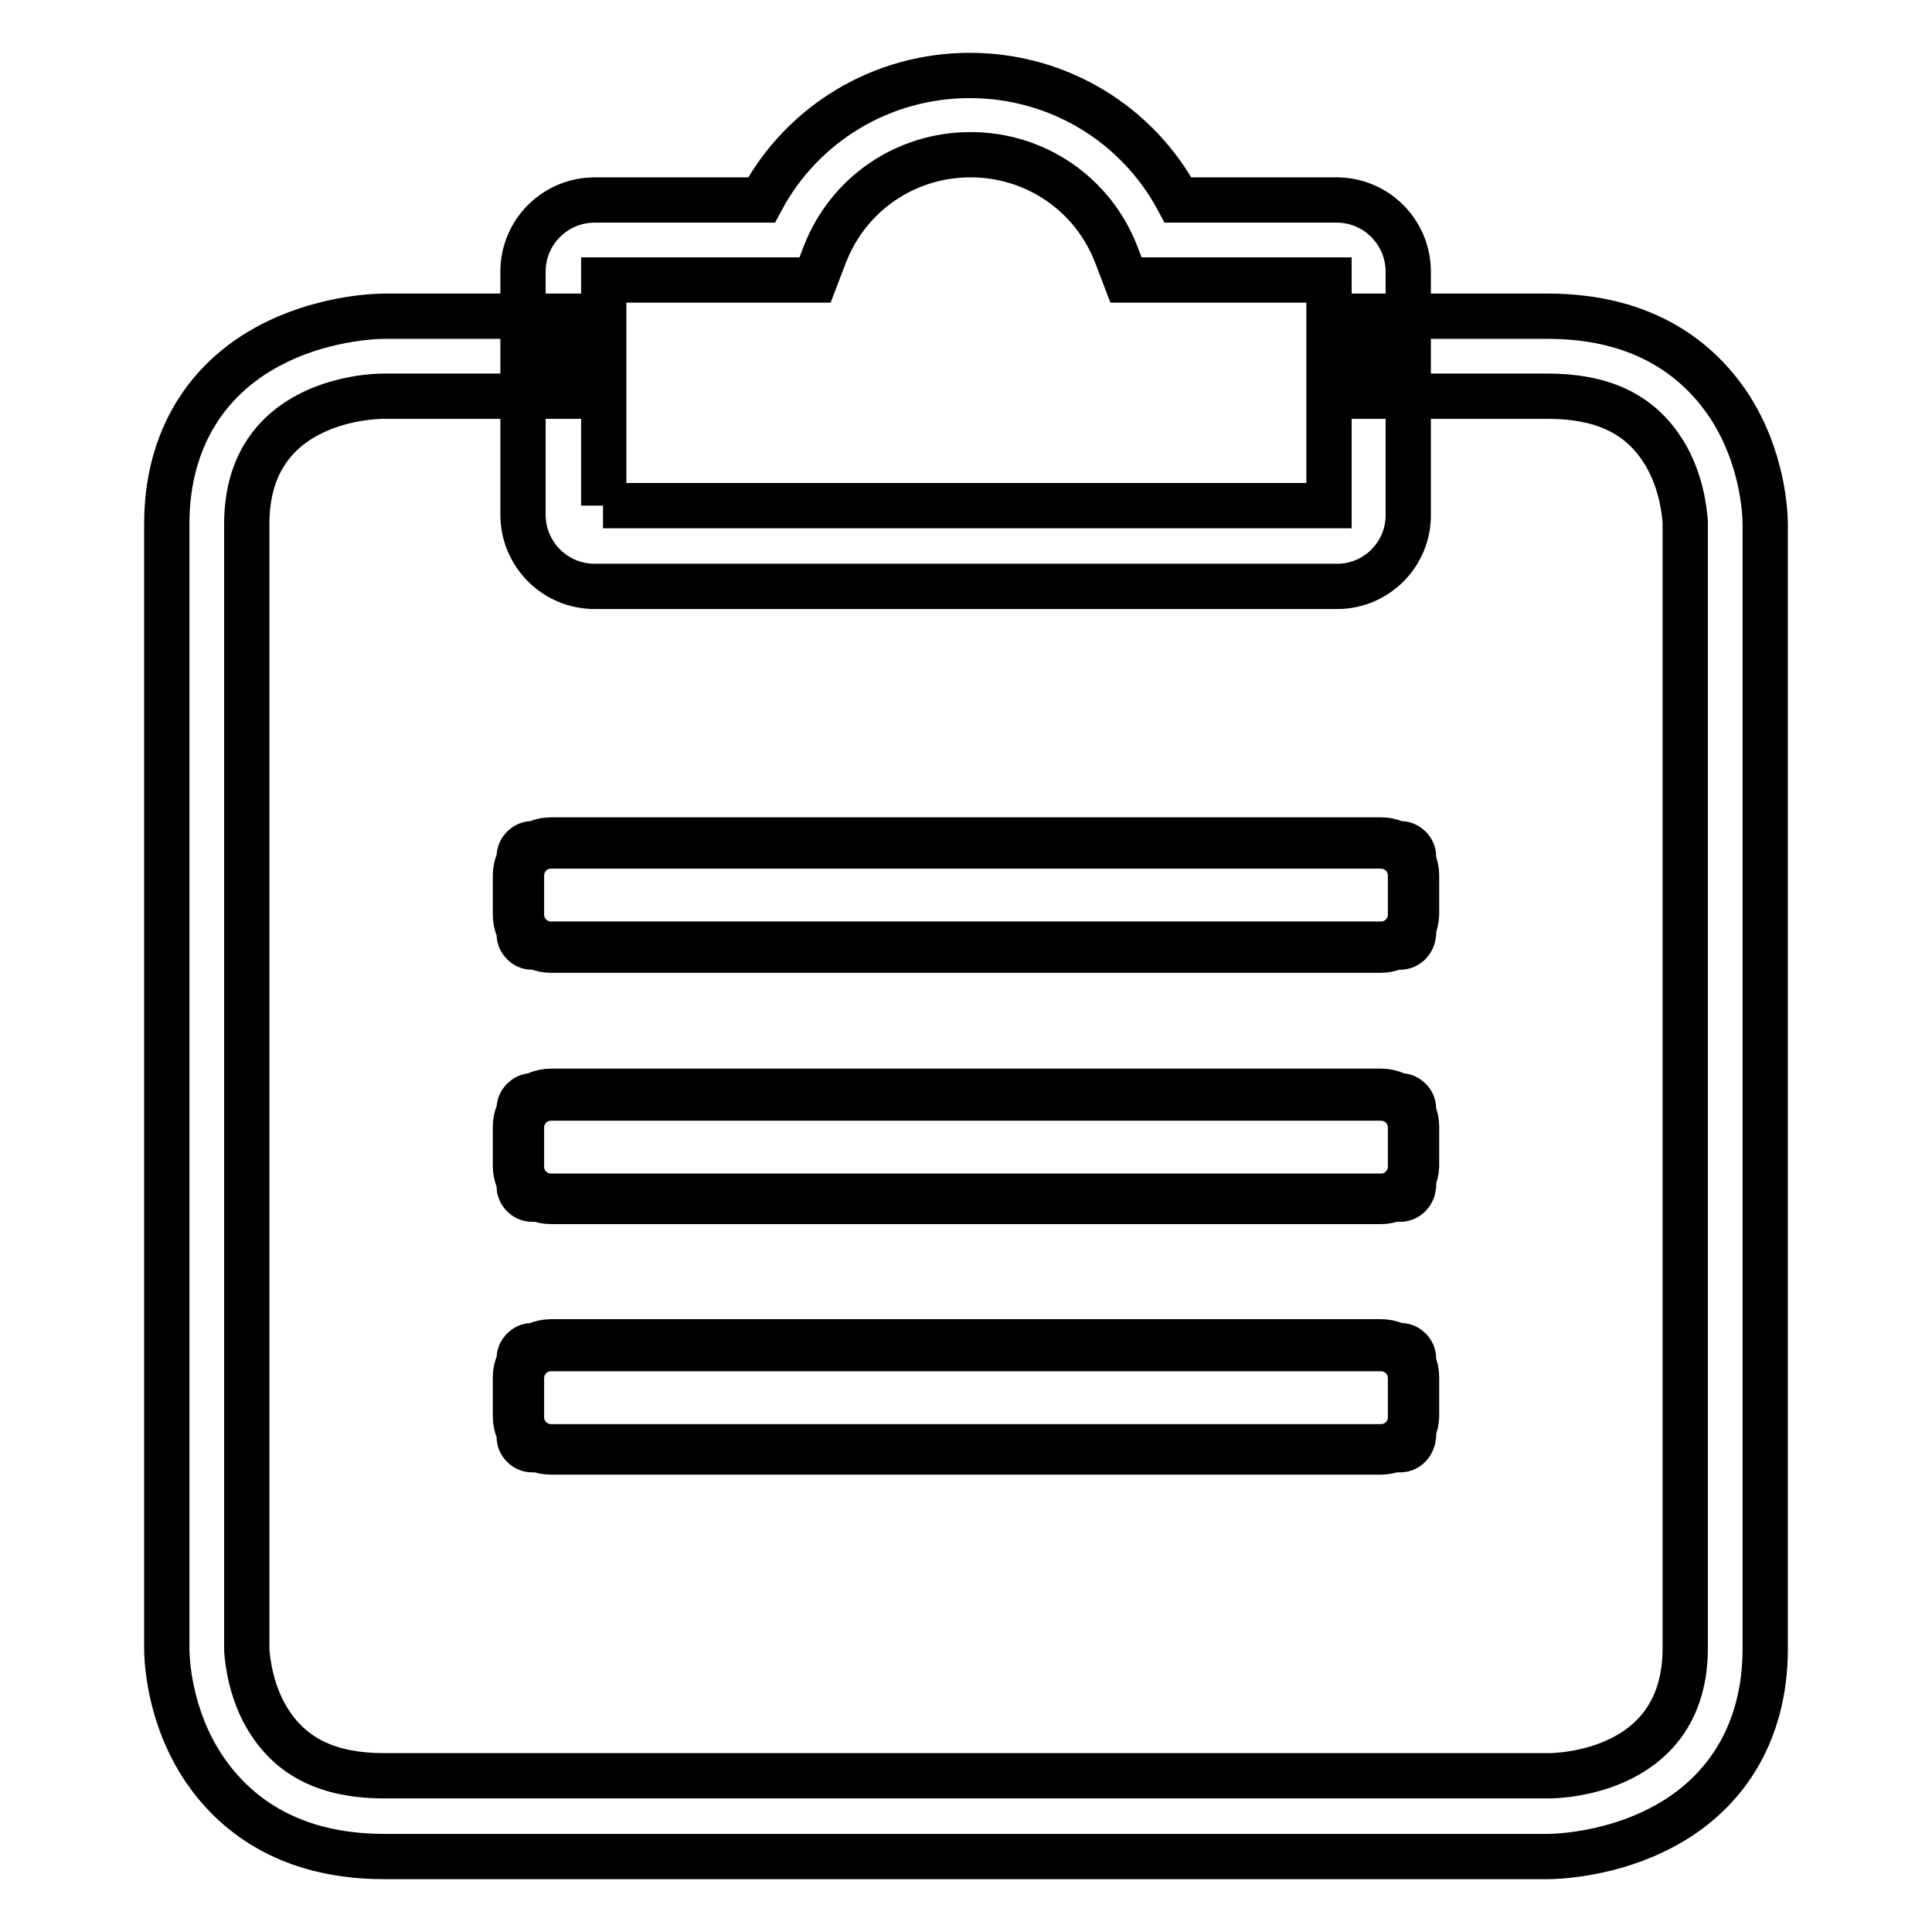 <?xml version="1.0" encoding="utf-8"?>
<!-- Svg Vector Icons : http://www.onlinewebfonts.com/icon -->
<!DOCTYPE svg PUBLIC "-//W3C//DTD SVG 1.1//EN" "http://www.w3.org/Graphics/SVG/1.1/DTD/svg11.dtd">
<svg version="1.1" xmlns="http://www.w3.org/2000/svg" xmlns:xlink="http://www.w3.org/1999/xlink" x="0px" y="0px" viewBox="0 0 256 256" enable-background="new 0 0 256 256" xml:space="preserve">
<g> <path stroke-width="6" fill-opacity="0" stroke="#000000"  d="M185.5,192.1H70.5c-0.9,0-1.7-0.8-1.7-1.7V180c0-0.9,0.8-1.7,1.7-1.7h115.1c0.9,0,1.7,0.8,1.7,1.7v10.3 C187.2,191.3,186.5,192.1,185.5,192.1z M185.5,125.5H70.5c-0.9,0-1.7-0.8-1.7-1.7v-10.3c0-0.9,0.8-1.7,1.7-1.7h115.1 c0.9,0,1.7,0.8,1.7,1.7v10.3C187.2,124.7,186.5,125.5,185.5,125.5z M185.5,158.9H70.5c-0.9,0-1.7-0.8-1.7-1.7v-10.3 c0-0.9,0.8-1.7,1.7-1.7h115.1c0.9,0,1.7,0.8,1.7,1.7v10.3C187.2,158.1,186.5,158.9,185.5,158.9z M183,192.4H73 c-2.6,0-4.7-2.1-4.7-4.7v-5.2c0-2.6,2.1-4.7,4.7-4.7H183c2.6,0,4.7,2.1,4.7,4.7v5.2C187.6,190.3,185.5,192.4,183,192.4z M73,178.7 c-2.2,0-3.9,1.8-3.9,3.9v5.2c0,2.2,1.8,3.9,3.9,3.9H183c2.2,0,3.9-1.8,3.9-3.9v-5.2c0-2.2-1.8-3.9-3.9-3.9H73z M183,159.2H73 c-2.6,0-4.7-2.1-4.7-4.7v-5.2c0-2.6,2.1-4.7,4.7-4.7H183c2.6,0,4.7,2.1,4.7,4.7v5.2C187.6,157.1,185.5,159.2,183,159.2z M73,145.5 c-2.2,0-3.9,1.8-3.9,3.9v5.2c0,2.2,1.8,3.9,3.9,3.9H183c2.2,0,3.9-1.8,3.9-3.9v-5.2c0-2.2-1.8-3.9-3.9-3.9H73z M183,125.9H73 c-2.6,0-4.7-2.1-4.7-4.7V116c0-2.6,2.1-4.7,4.7-4.7H183c2.6,0,4.7,2.1,4.7,4.7v5.2C187.6,123.8,185.5,125.9,183,125.9z M73,112.1 c-2.2,0-3.9,1.8-3.9,3.9v5.2c0,2.2,1.8,3.9,3.9,3.9H183c2.2,0,3.9-1.8,3.9-3.9V116c0-2.2-1.8-3.9-3.9-3.9H73z M177.2,77.7H78.8 c-5.3,0-9.5-4.3-9.5-9.5V36c0-5.3,4.3-9.5,9.5-9.5h22.1c5.4-10.1,15.9-16.5,27.6-16.5s22.2,6.4,27.6,16.5h21c5.3,0,9.5,4.3,9.5,9.5 v32.1C186.7,73.4,182.4,77.7,177.2,77.7L177.2,77.7z M79.9,67h96.2V37.1h-26.9l-1.3-3.4c-3.1-8-10.7-13.2-19.3-13.2 c-8.6,0-16.2,5.2-19.3,13.2l-1.3,3.4h-28V67L79.9,67z M205.1,246l-75.4,0H50.9c-13.2,0-20.1-6.2-23.7-11.4 c-5-7.3-5.1-15.2-5.1-16.2v-88.5l0-60.5c0-11.1,5.3-19.7,14.8-24.2c6.7-3.2,13.3-3.3,14-3.3H74v10.6H50.8 c-1.8,0-18.1,0.6-18.1,16.9l0,61v88.3c0.1,1.2,0.5,5.9,3.3,9.9c3.1,4.5,7.9,6.7,14.9,6.7h78.1l0.5,0l75.7,0 c1.8,0,18.1-0.6,18.1-16.9l0-60.9V69.1c-0.1-1.2-0.5-5.9-3.3-9.9c-3.1-4.5-7.9-6.7-14.9-6.7h-24.3V41.9h24.3 c13.2,0,20.1,6.2,23.7,11.4c5,7.3,5.1,15.3,5.1,16.2v14.7v0V158l0,60.5c0,11.1-5.3,19.7-14.8,24.2C212.4,245.9,205.8,246,205.1,246 L205.1,246z"/></g>
</svg>